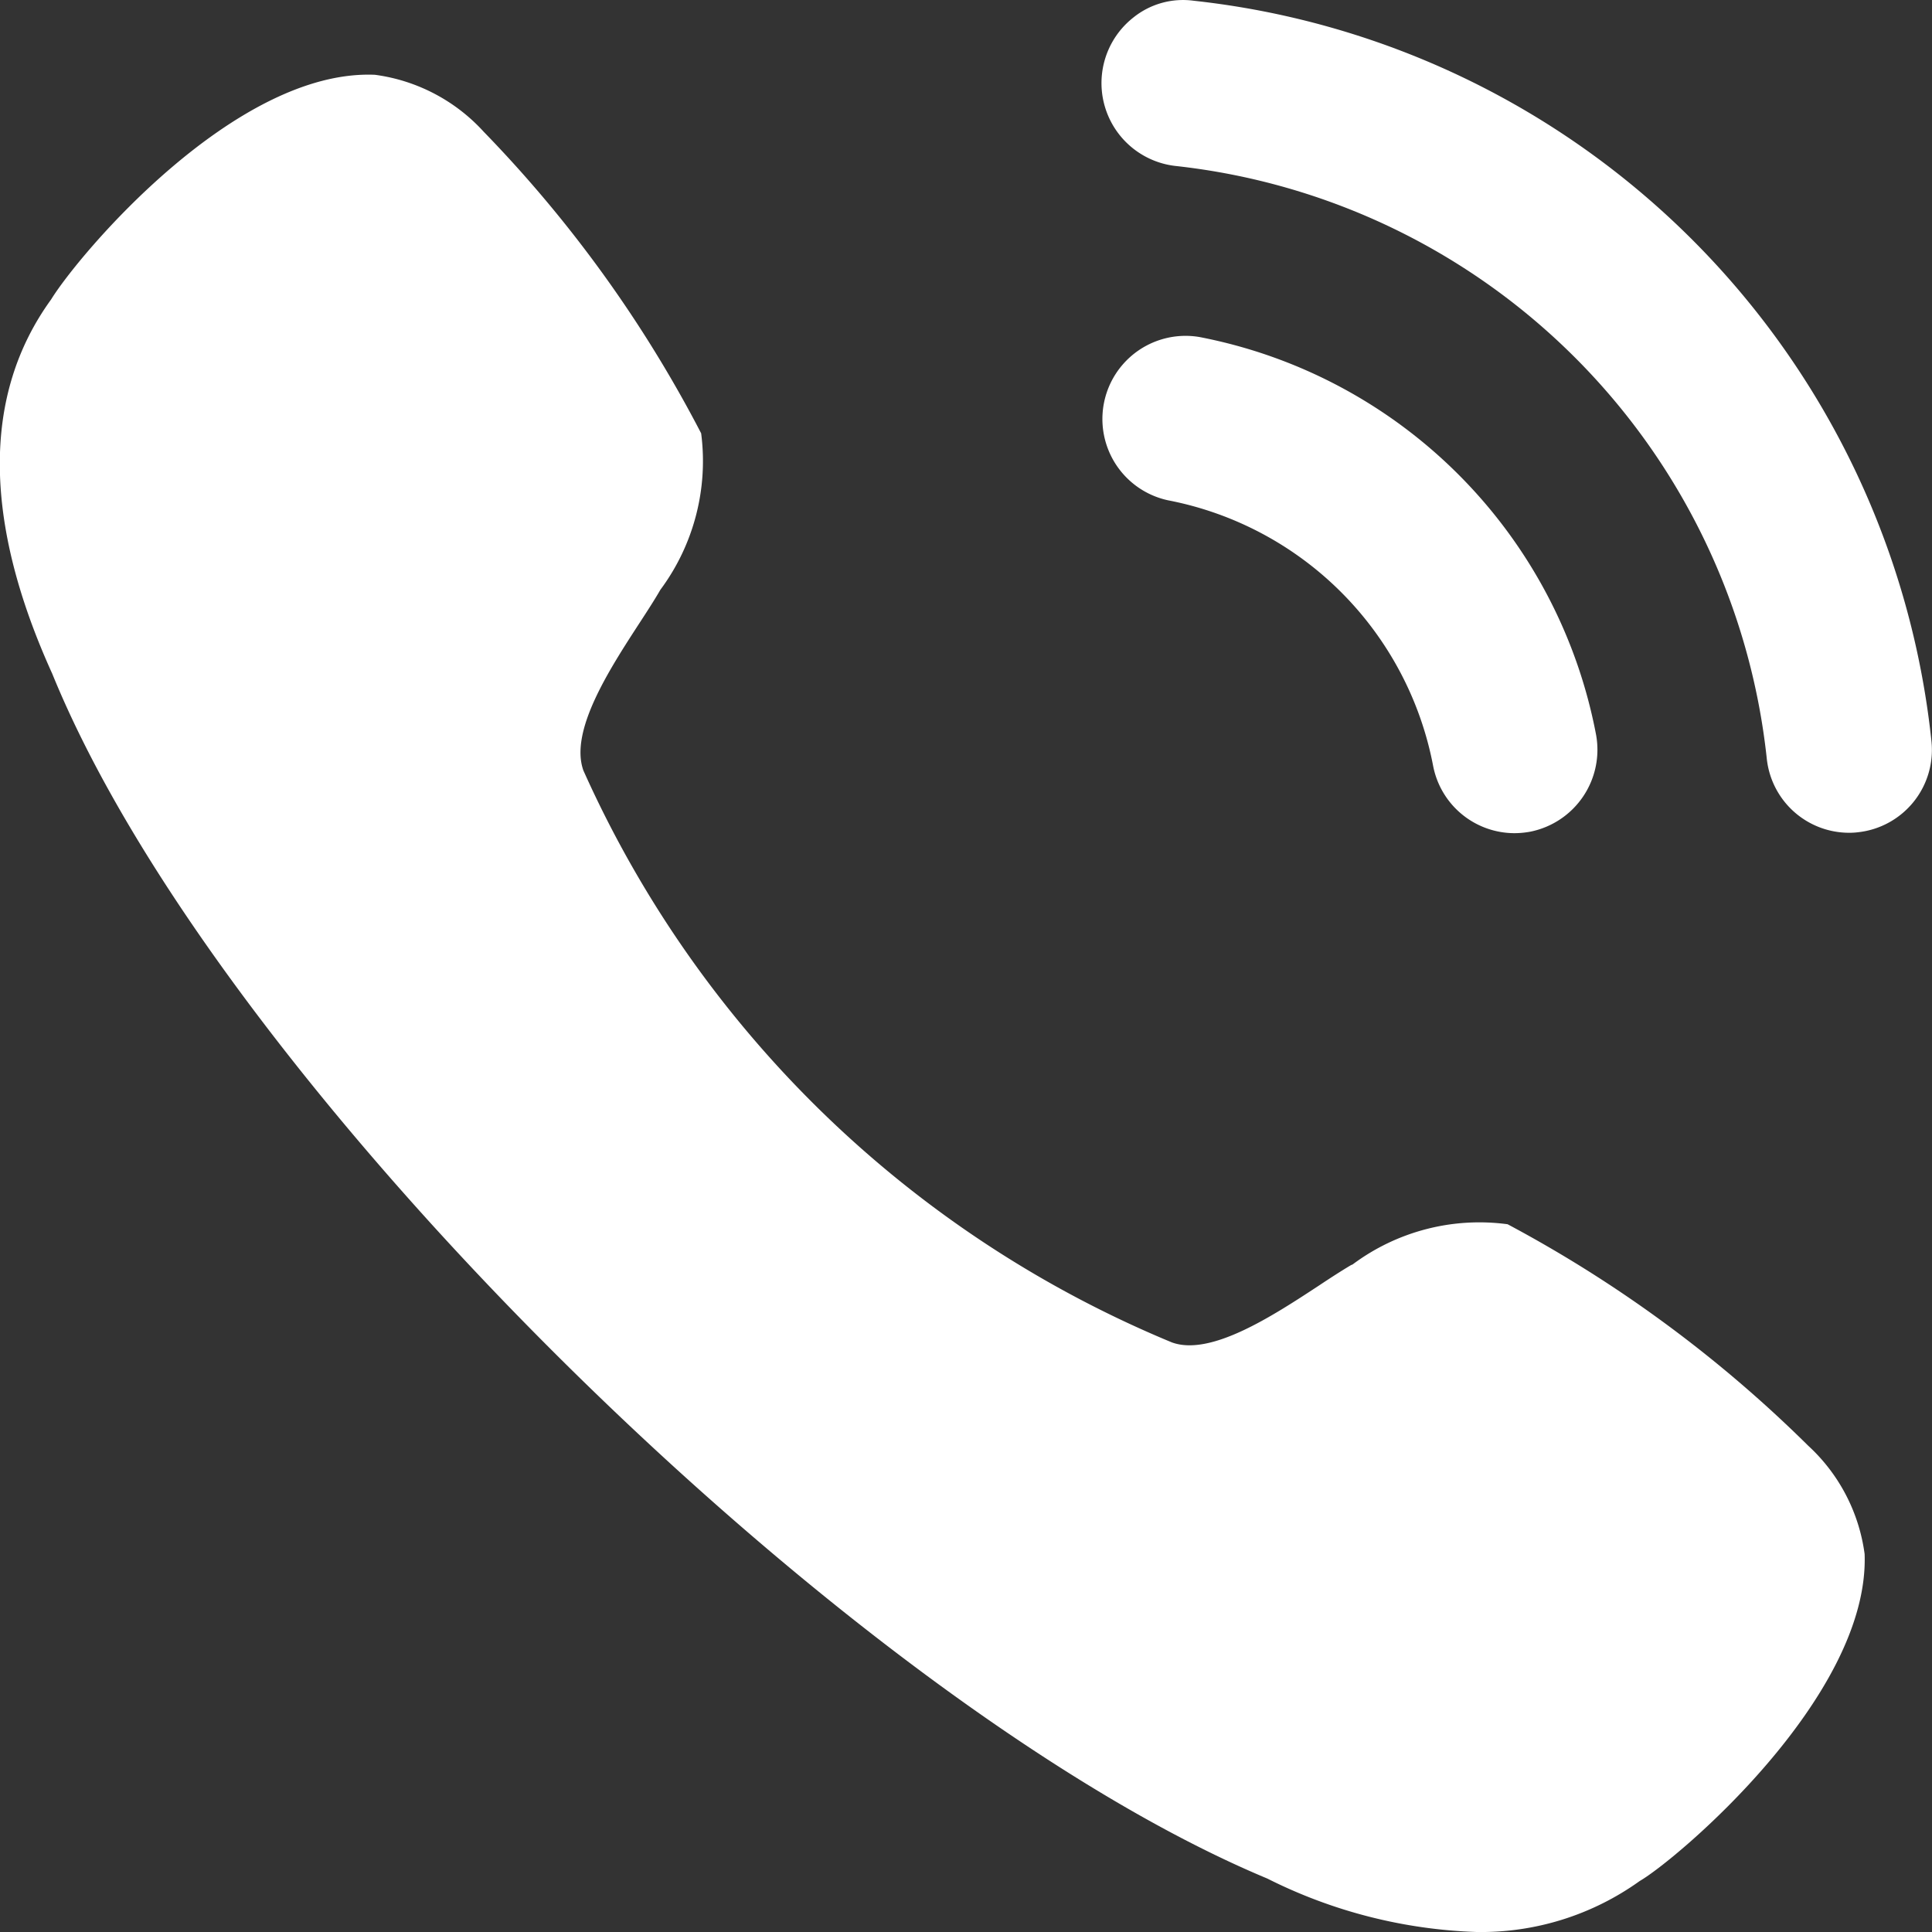 <?xml version="1.0" encoding="UTF-8"?>
<svg xmlns="http://www.w3.org/2000/svg" width="24" height="24" viewBox="0 0 24 24">
  <rect x="0" y="0" width="24" height="24" fill="#333333" stroke="none"/>
  <path id="Path_20554" data-name="Path 20554" d="M903.161,124.343a.984.984,0,0,0-.751.211,1.036,1.036,0,0,0,.521,1.841,8.294,8.294,0,0,1,7.351,7.367,1.029,1.029,0,0,0,1.02.917.885.885,0,0,0,.117-.007,1.029,1.029,0,0,0,.907-1.141A10.34,10.34,0,0,0,903.161,124.343Zm.075,4.178a1.033,1.033,0,0,0-.392,2.028,4.153,4.153,0,0,1,3.293,3.3h0a1.031,1.031,0,0,0,1.009.835,1.1,1.1,0,0,0,.2-.019,1.038,1.038,0,0,0,.813-1.214A6.212,6.212,0,0,0,903.236,128.521Zm1.9,11.521a2.633,2.633,0,0,1,1.926-.5,16.014,16.014,0,0,1,3.735,2.752,2.226,2.226,0,0,1,.7,1.345c.064,1.778-2.352,3.808-2.793,4.061a3.383,3.383,0,0,1-2.027.634,6.237,6.237,0,0,1-2.6-.664c-5.149-2.149-13.014-9.858-15.094-14.967-.863-1.9-.869-3.47-.014-4.649.34-.553,2.282-2.864,4.022-2.791a2.225,2.225,0,0,1,1.353.709,15.824,15.824,0,0,1,2.7,3.745,2.68,2.68,0,0,1-.507,1.944c-.067.117-.157.256-.256.408-.375.577-.875,1.345-.7,1.836a13.785,13.785,0,0,0,7.311,7.105c.481.175,1.25-.328,1.826-.706.15-.1.287-.188.4-.255Z" transform="translate(-888.334 -124.334)" fill="#fff" fill-rule="evenodd"></path>
</svg>
